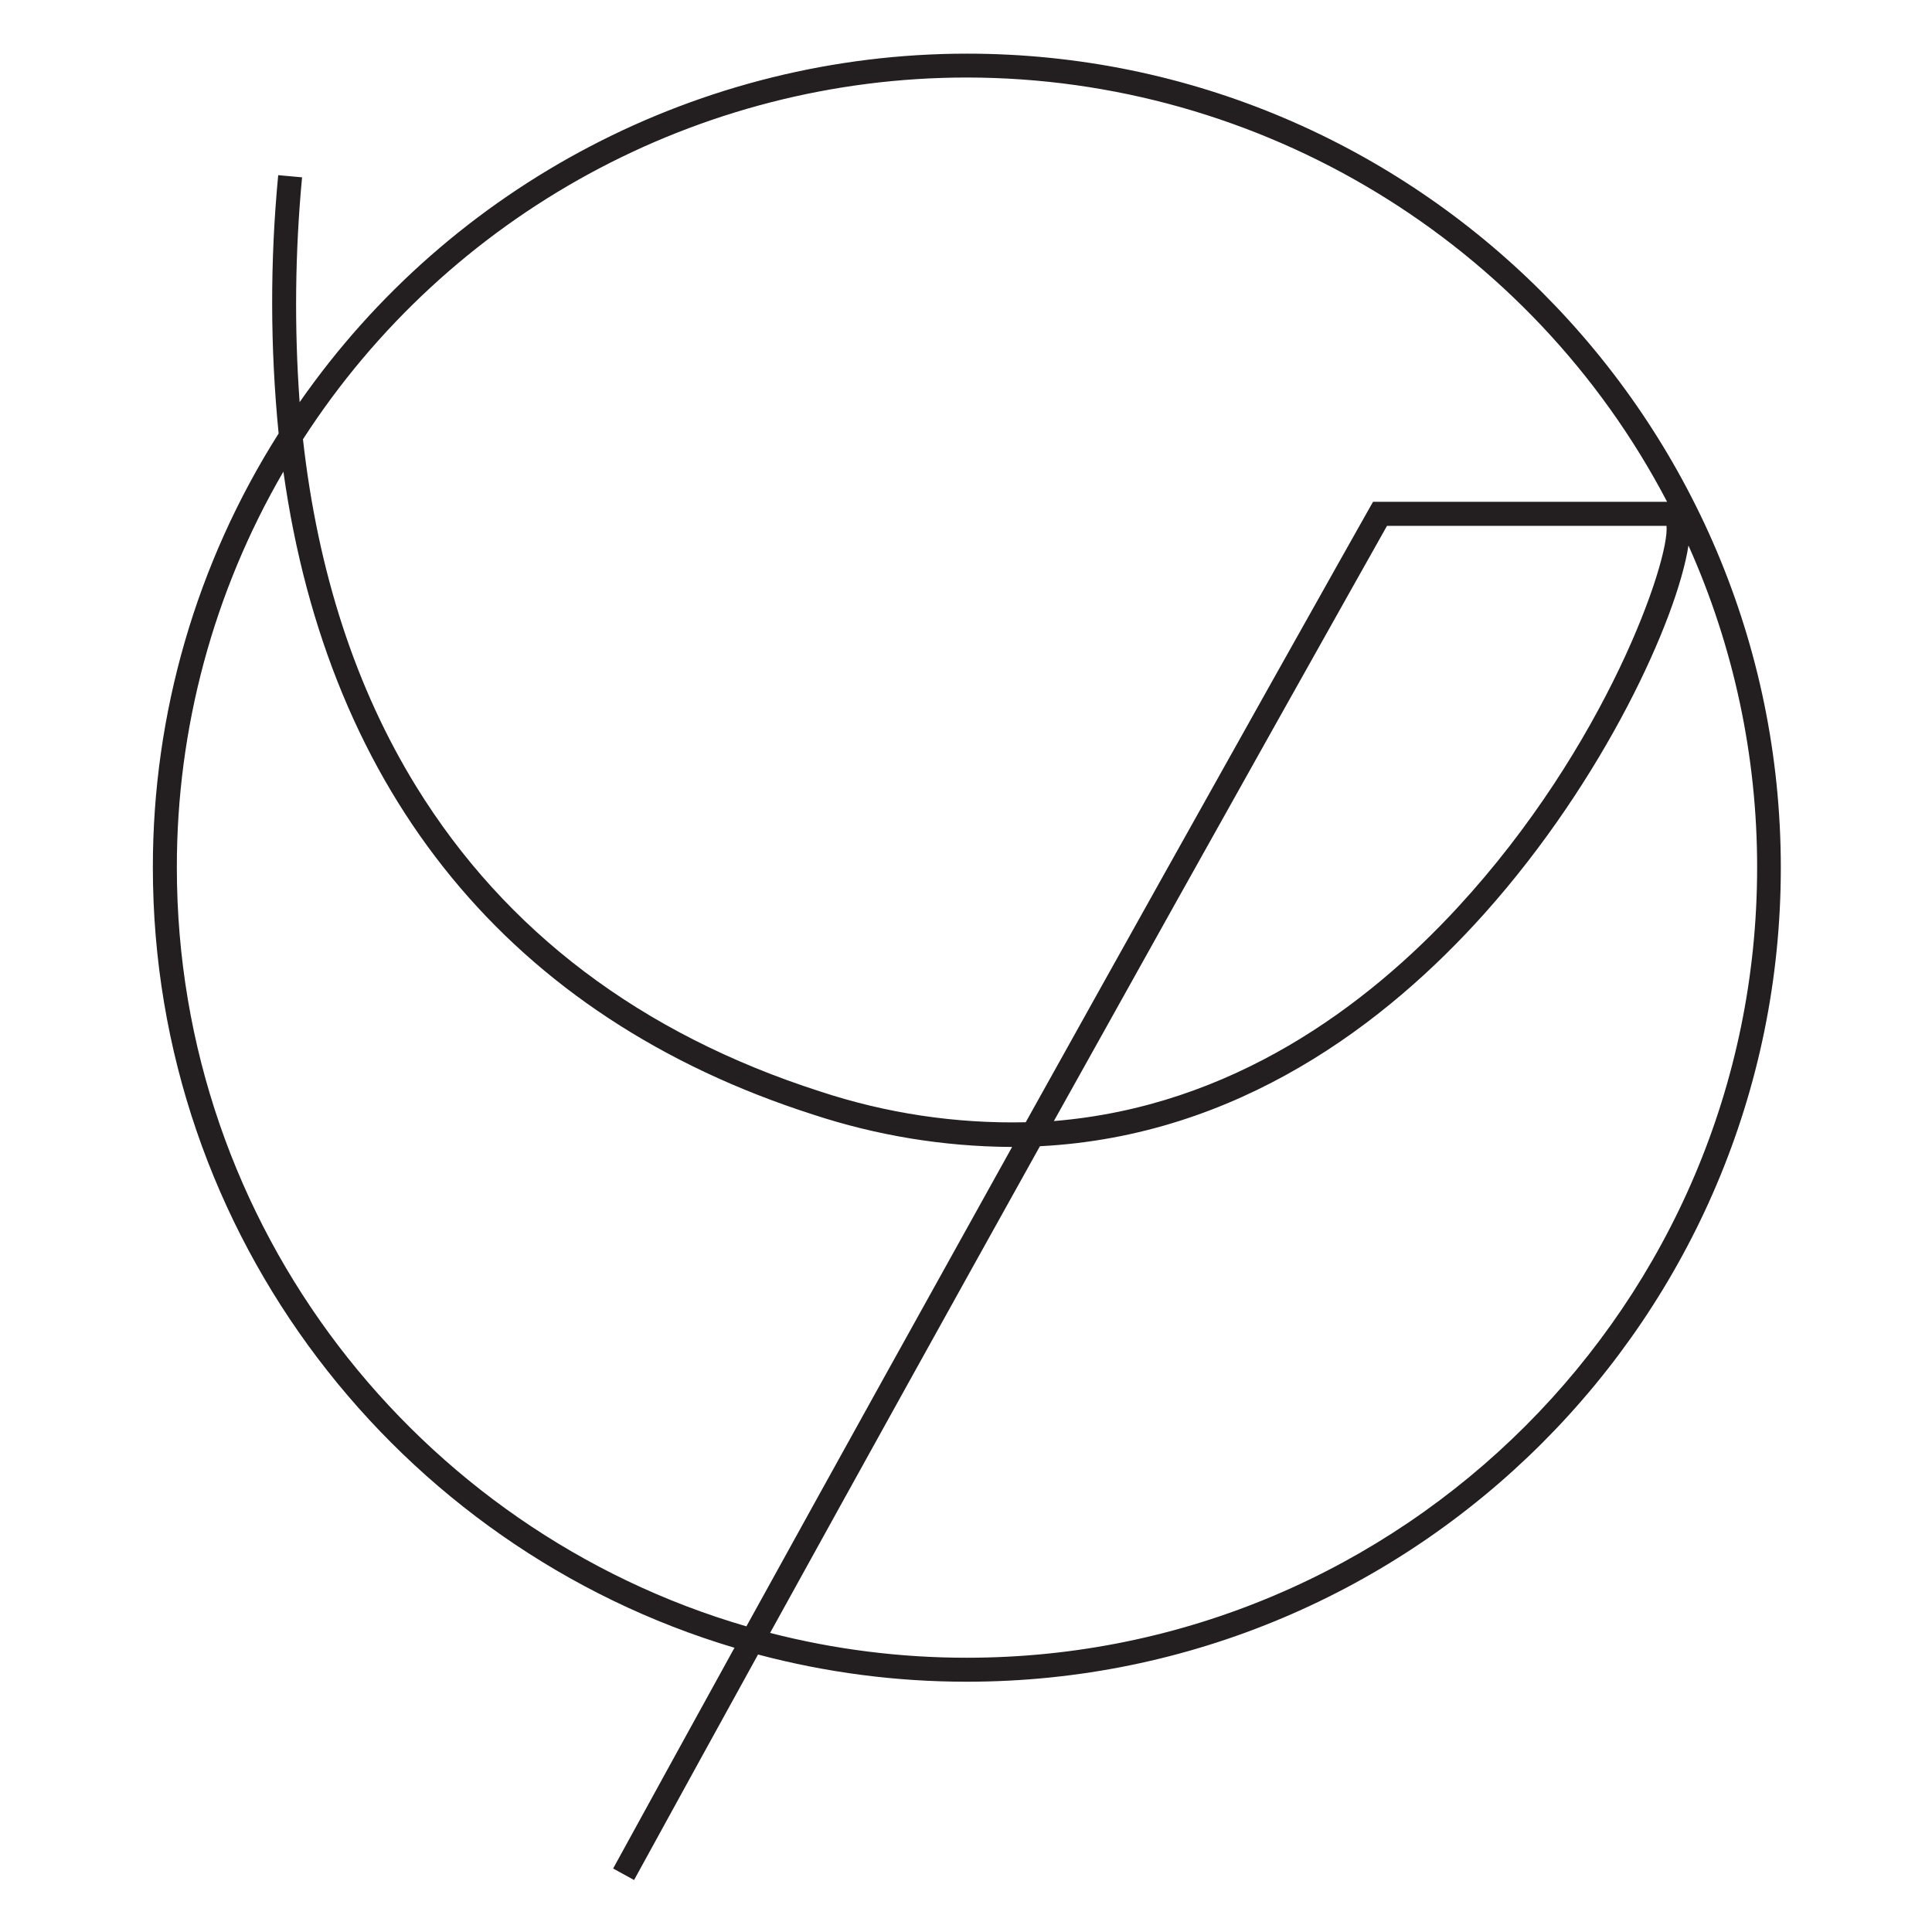 <svg xmlns="http://www.w3.org/2000/svg" xmlns:xlink="http://www.w3.org/1999/xlink" xmlns:serif="http://www.serif.com/" width="100%" height="100%" viewBox="0 0 512 512" xml:space="preserve" style="fill-rule:evenodd;clip-rule:evenodd;stroke-linejoin:round;stroke-miterlimit:2;">    <g transform="matrix(1.581,0,0,1.581,-534.246,-534.294)">        <path d="M500,346.94C455.443,346.95 413.608,368.799 388.14,405.36C387.234,392.807 387.371,380.2 388.55,367.67L384.55,367.31C383.175,381.712 383.199,396.213 384.62,410.61C370.827,432.37 363.513,457.616 363.54,483.38C363.54,545.09 404.72,597.38 461.03,614.15C454.24,626.46 447.43,638.85 440.69,651.15L444.2,653.08C451.08,640.53 458.04,627.87 464.98,615.28C476.399,618.312 488.165,619.845 499.98,619.84C575.21,619.84 636.42,558.64 636.42,483.4C636.42,408.16 575.23,346.94 500,346.94ZM500,350.94C549.229,350.98 594.541,378.439 617.36,422.06L568.07,422.06L567.5,423.06C567.09,423.77 542.5,467.42 509.85,526.06C498.132,526.32 486.456,524.568 475.33,520.88C445.43,511.27 422.67,494.09 407.7,469.81C397.53,453.31 391.19,433.81 388.7,411.58C413.069,373.815 455.055,350.94 500,350.94ZM582.23,490.08C567.08,506.49 544.5,523.42 514.57,525.86C543.96,473.09 566.57,432.92 570.41,426.09L617.26,426.09C617.85,431.69 607.29,462.93 582.23,490.08ZM367.56,483.38C367.531,460.064 373.695,437.153 385.42,417C393,471 423.48,508.49 474.11,524.74C484.833,528.284 496.046,530.127 507.34,530.2L507.57,530.2C493.69,555.15 478.44,582.62 463.03,610.56C407.94,594.52 367.56,543.58 367.56,483.38ZM500,615.82C488.869,615.828 477.781,614.431 467,611.66C482.68,583.24 498.18,555.31 512.23,530.08C545.51,528.37 570.34,509.4 586.74,491.08C606.88,468.57 619.04,441.62 620.94,429.39C628.547,446.374 632.47,464.78 632.45,483.39C632.44,556.41 573,615.82 500,615.82Z" style="fill:rgb(35,31,32);fill-rule:nonzero;"></path>    </g></svg>